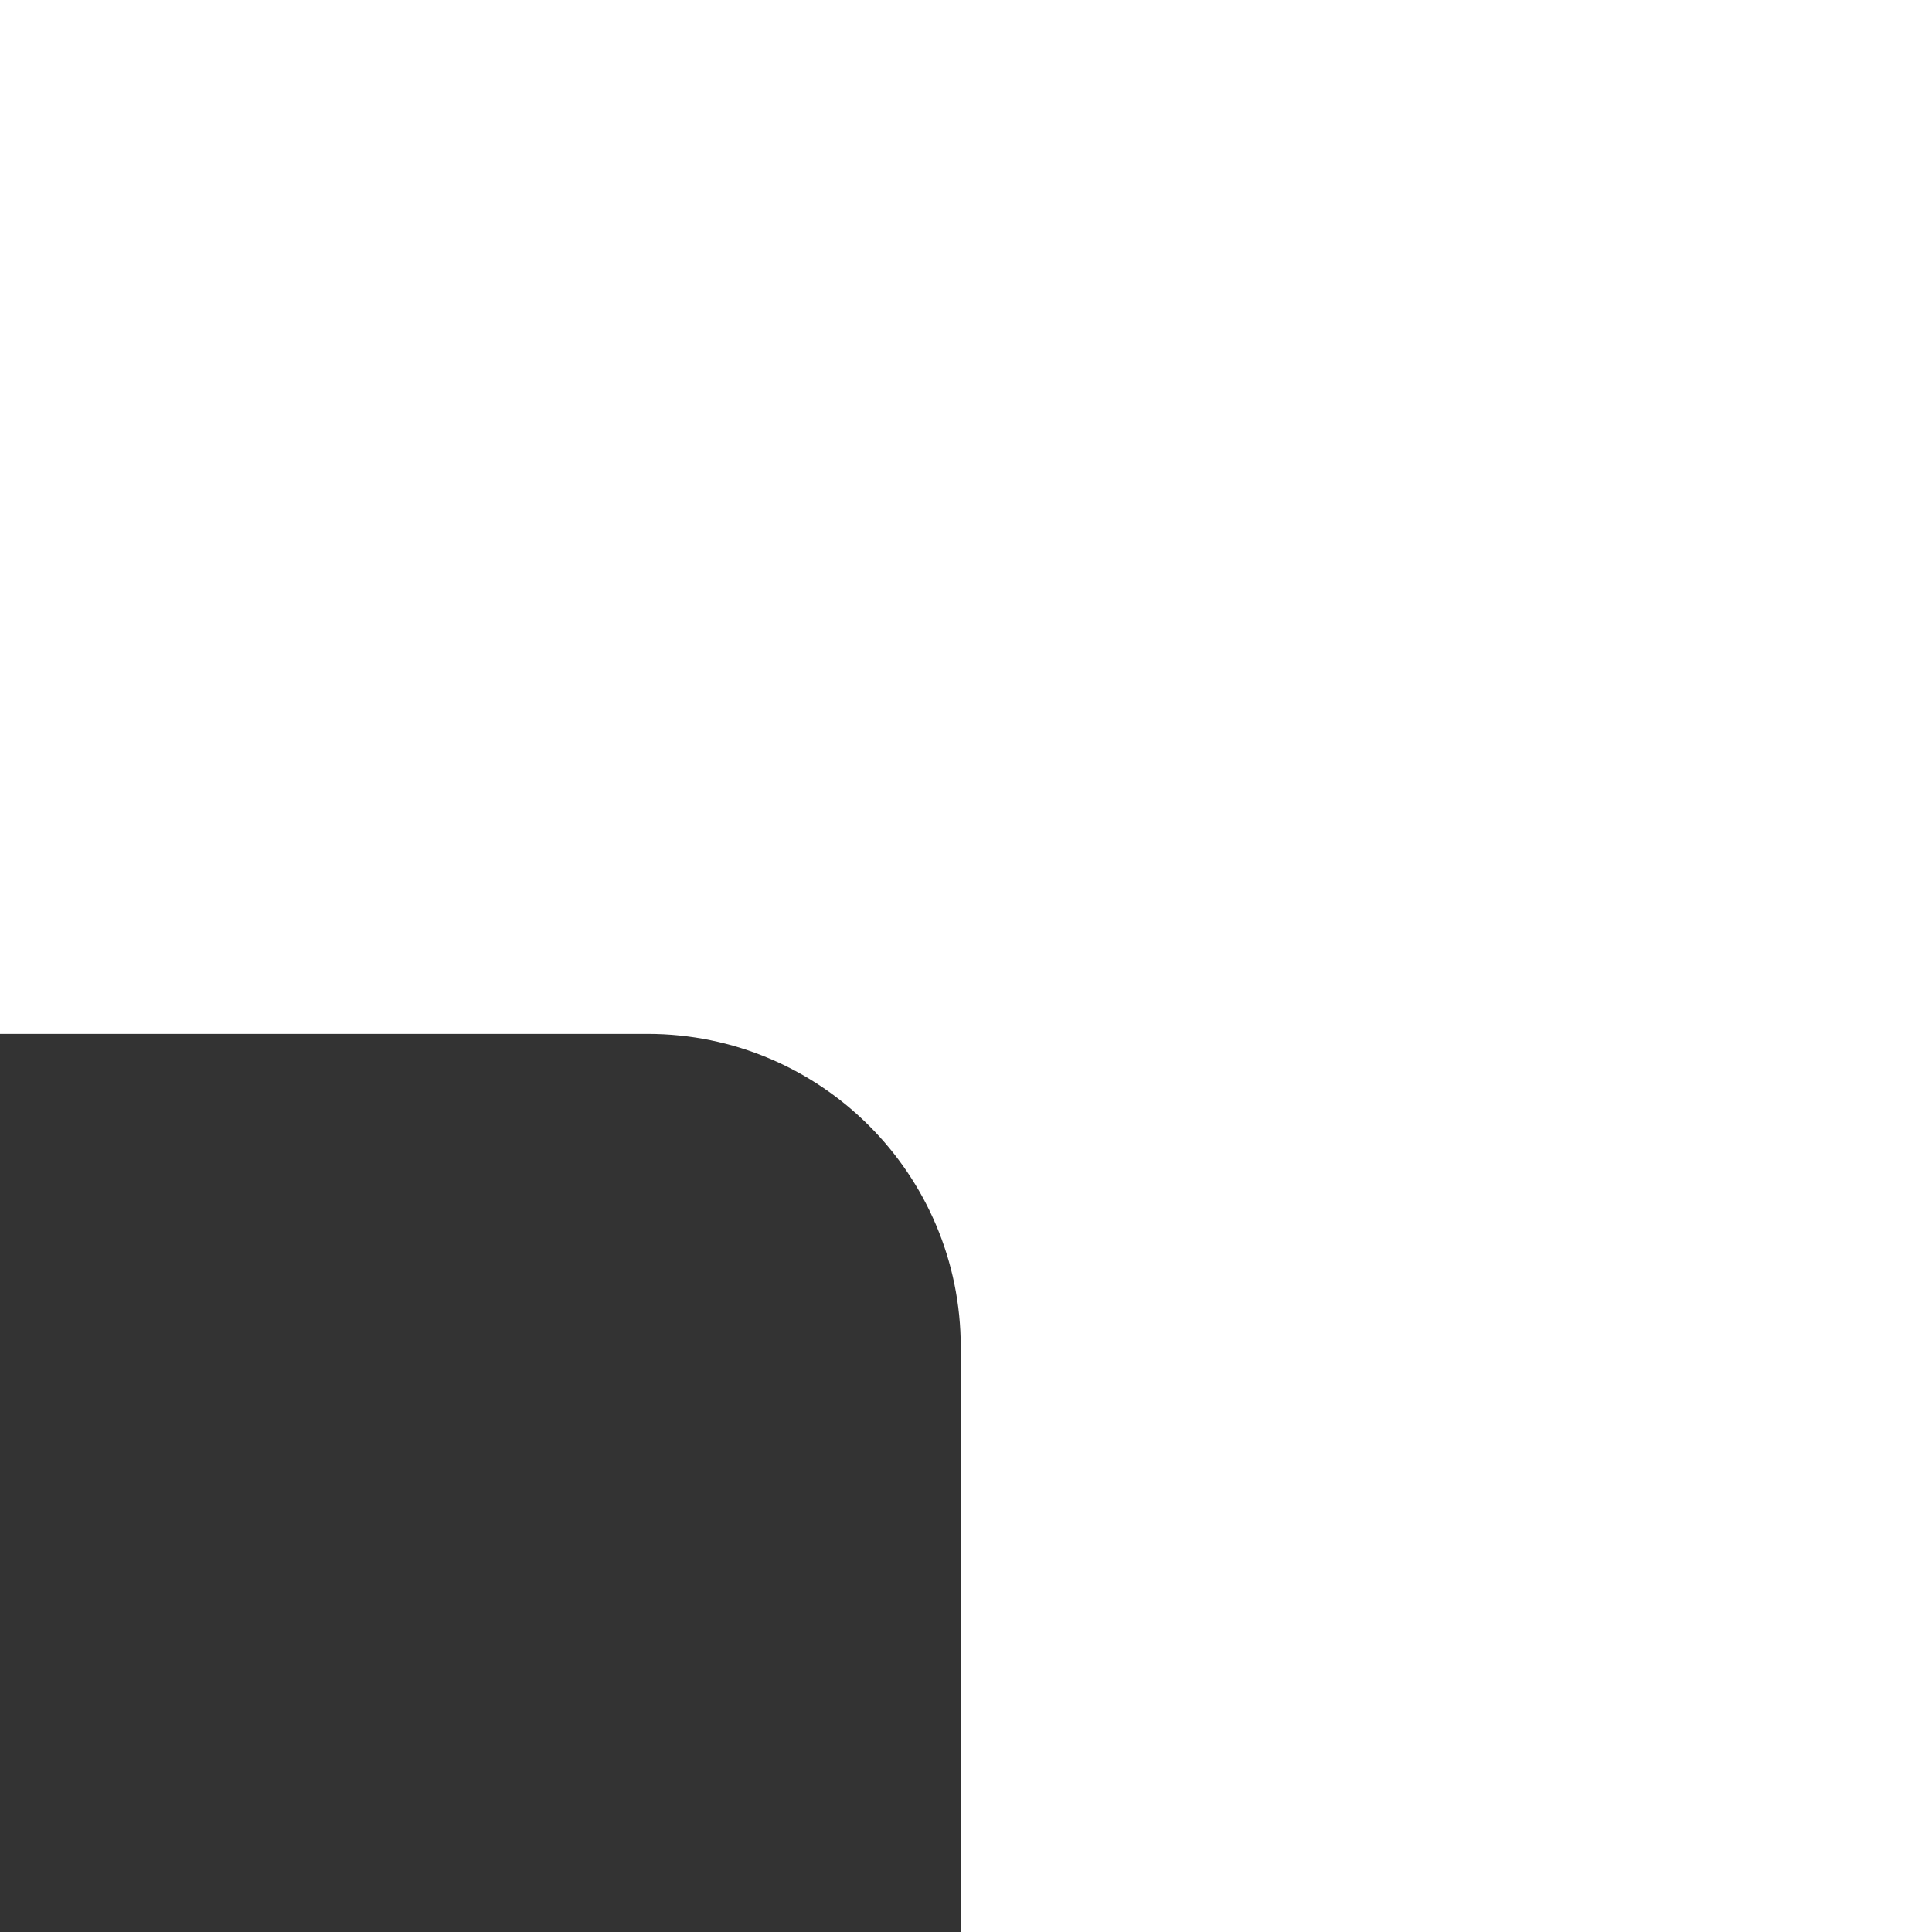 <?xml version="1.0" encoding="UTF-8"?> <svg xmlns="http://www.w3.org/2000/svg" width="185" height="185" viewBox="0 0 185 185" fill="none"><rect x="0" y="0" width="185" height="185" fill="#333333" stroke="none"/><path d="M185 185H92V129C92 112.431 78.569 99 62 99H0V0H185V185Z" fill="white"></path></svg> 